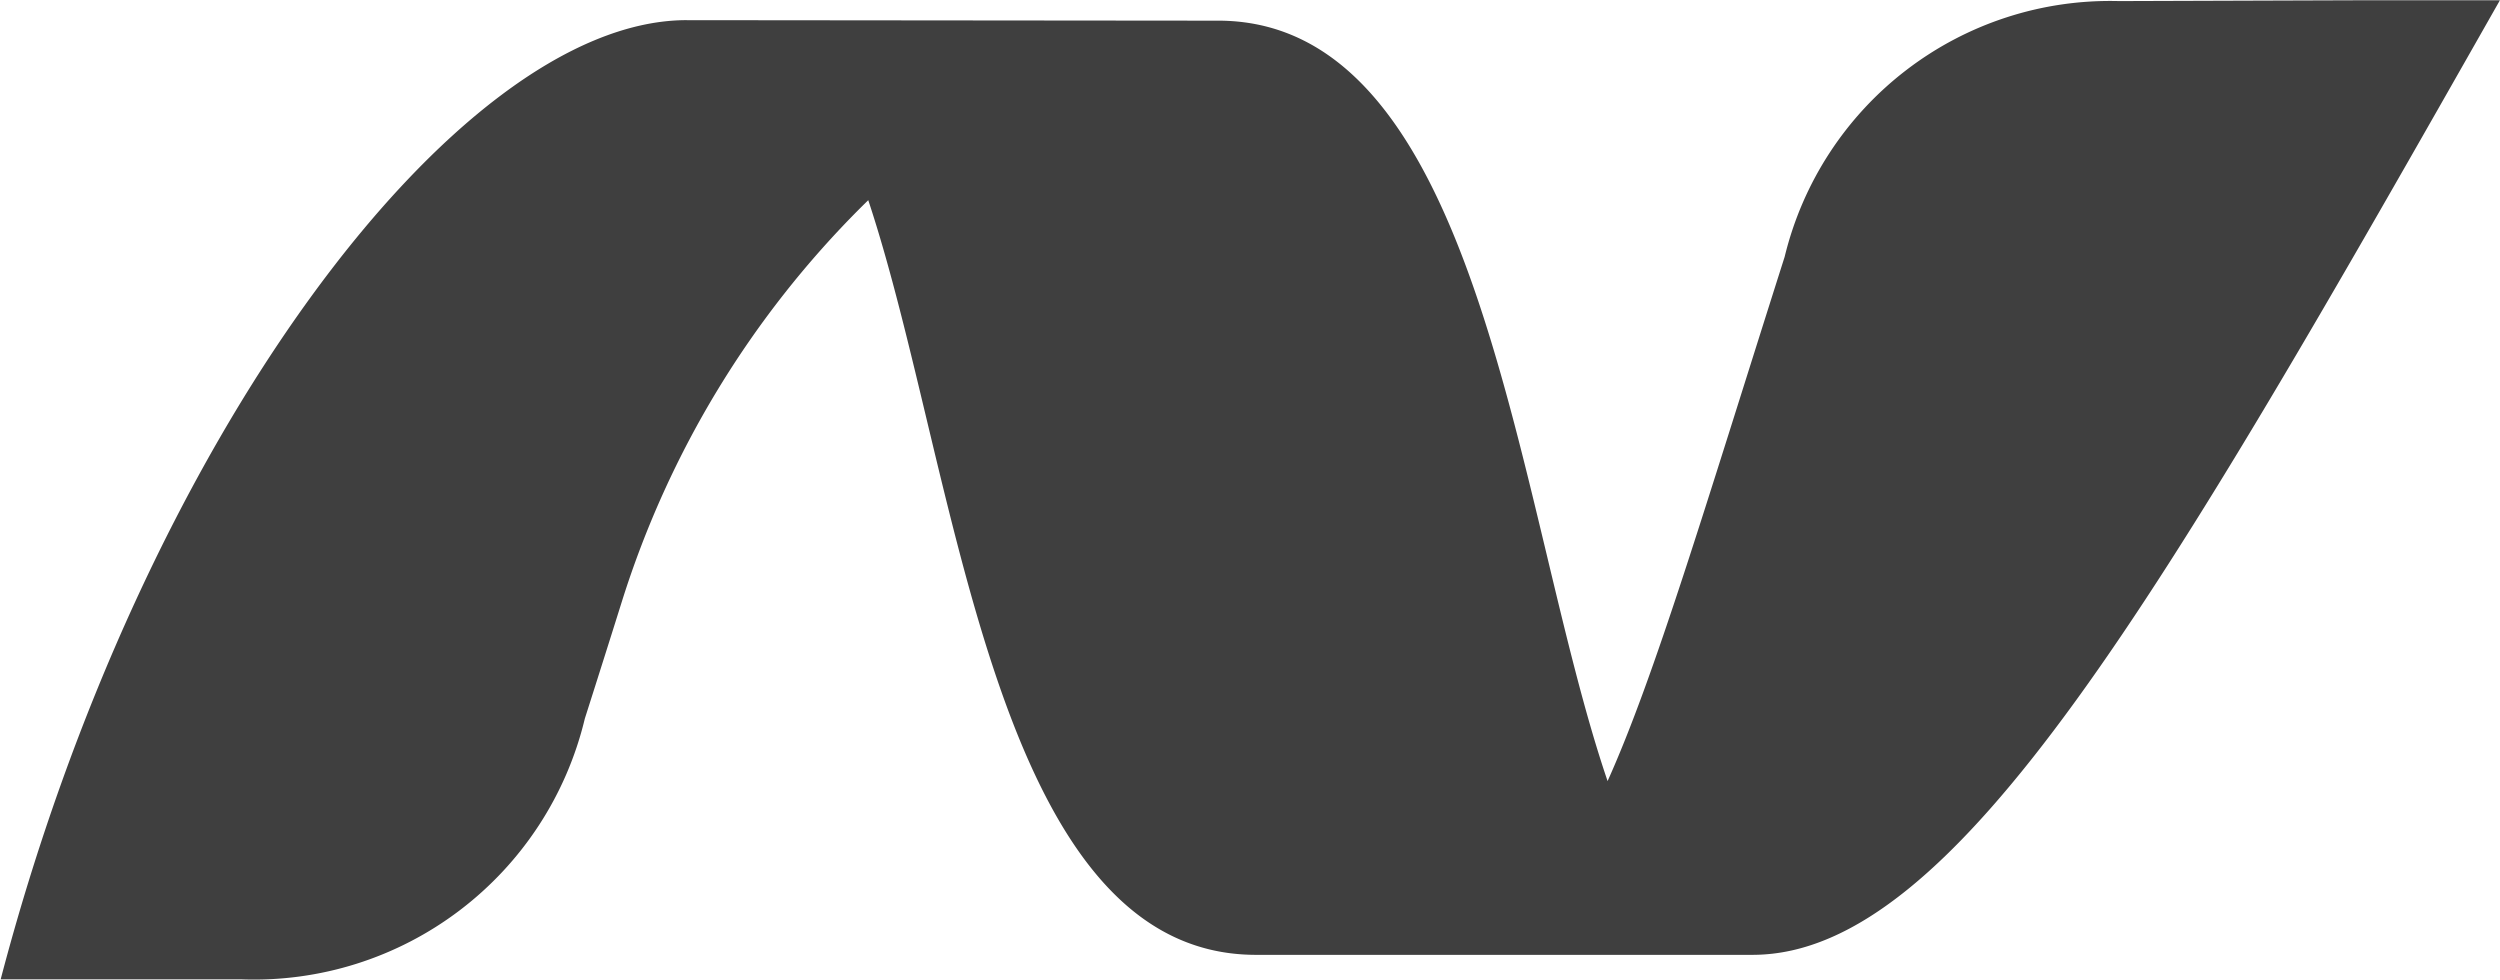 <svg xmlns="http://www.w3.org/2000/svg" width="30" height="11.76" viewBox="0 0 30 11.76">
  <path id="Path_18808" data-name="Path 18808" d="M46.184,8.39l0,0a4.018,4.018,0,0,0-4.01,3.068c-.971,3.053-1.558,5.031-2.125,6.292l0,0h0l-.032.031.032-.031c-1.1-3.228-1.49-9.091-4.648-9.125l-6.435-.006c-2.745.039-6.505,5.041-8.2,11.51h.328l.959,0h.133l.92,0h.42l.093,0h.006l.029,0A4.082,4.082,0,0,0,27.776,17q.236-.74.443-1.4a11.592,11.592,0,0,1,2.887-4.751l.071-.07c1.079,3.246,1.488,9.034,4.634,9.056l5.989,0c2.436-.013,4.9-4.312,8.957-11.455h-1.6v0ZM23.652,20.124v0h.015Z" transform="translate(-20.758 -8.377)" fill="#3f3f3f"/>
</svg>
